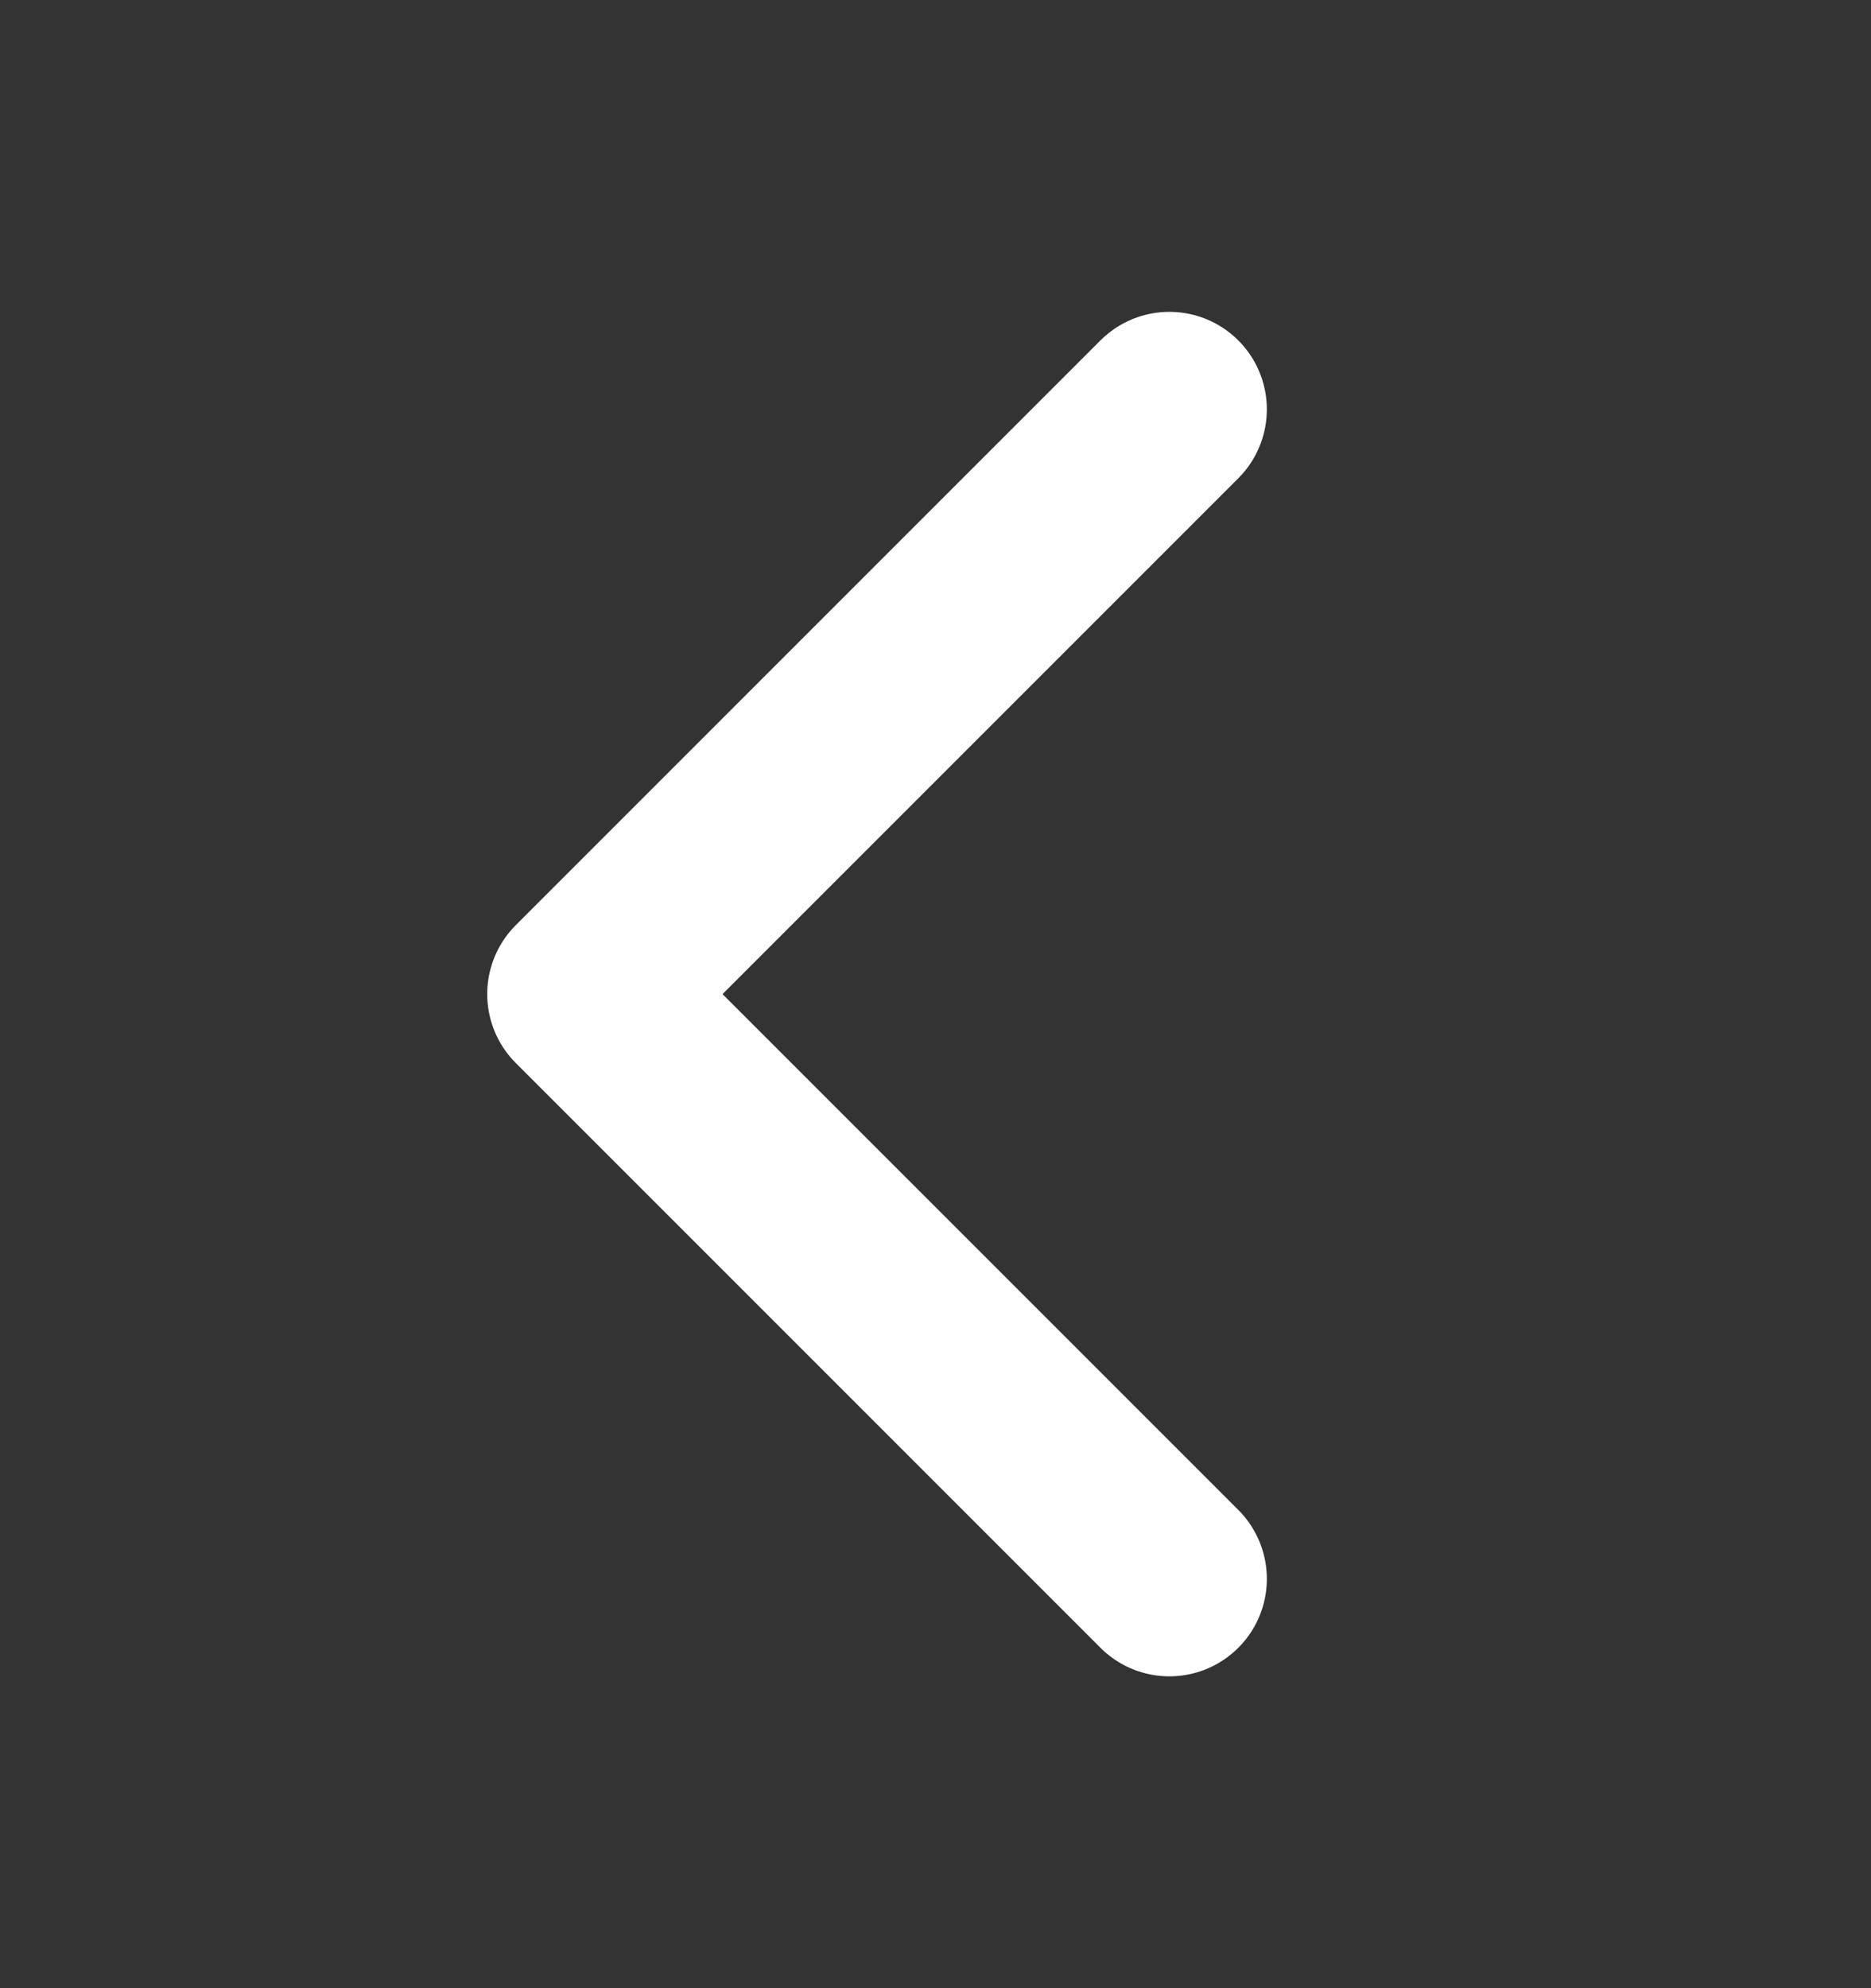 <svg width="16" height="17" viewBox="0 0 16 17" fill="none" xmlns="http://www.w3.org/2000/svg">
<rect x="0" y="0" width="16" height="17" fill="#333333" stroke="none"/>
<path d="M10 13.5L5 8.5L10 3.5" stroke="white" stroke-width="1.667" stroke-linecap="round" stroke-linejoin="round"/>
</svg>
